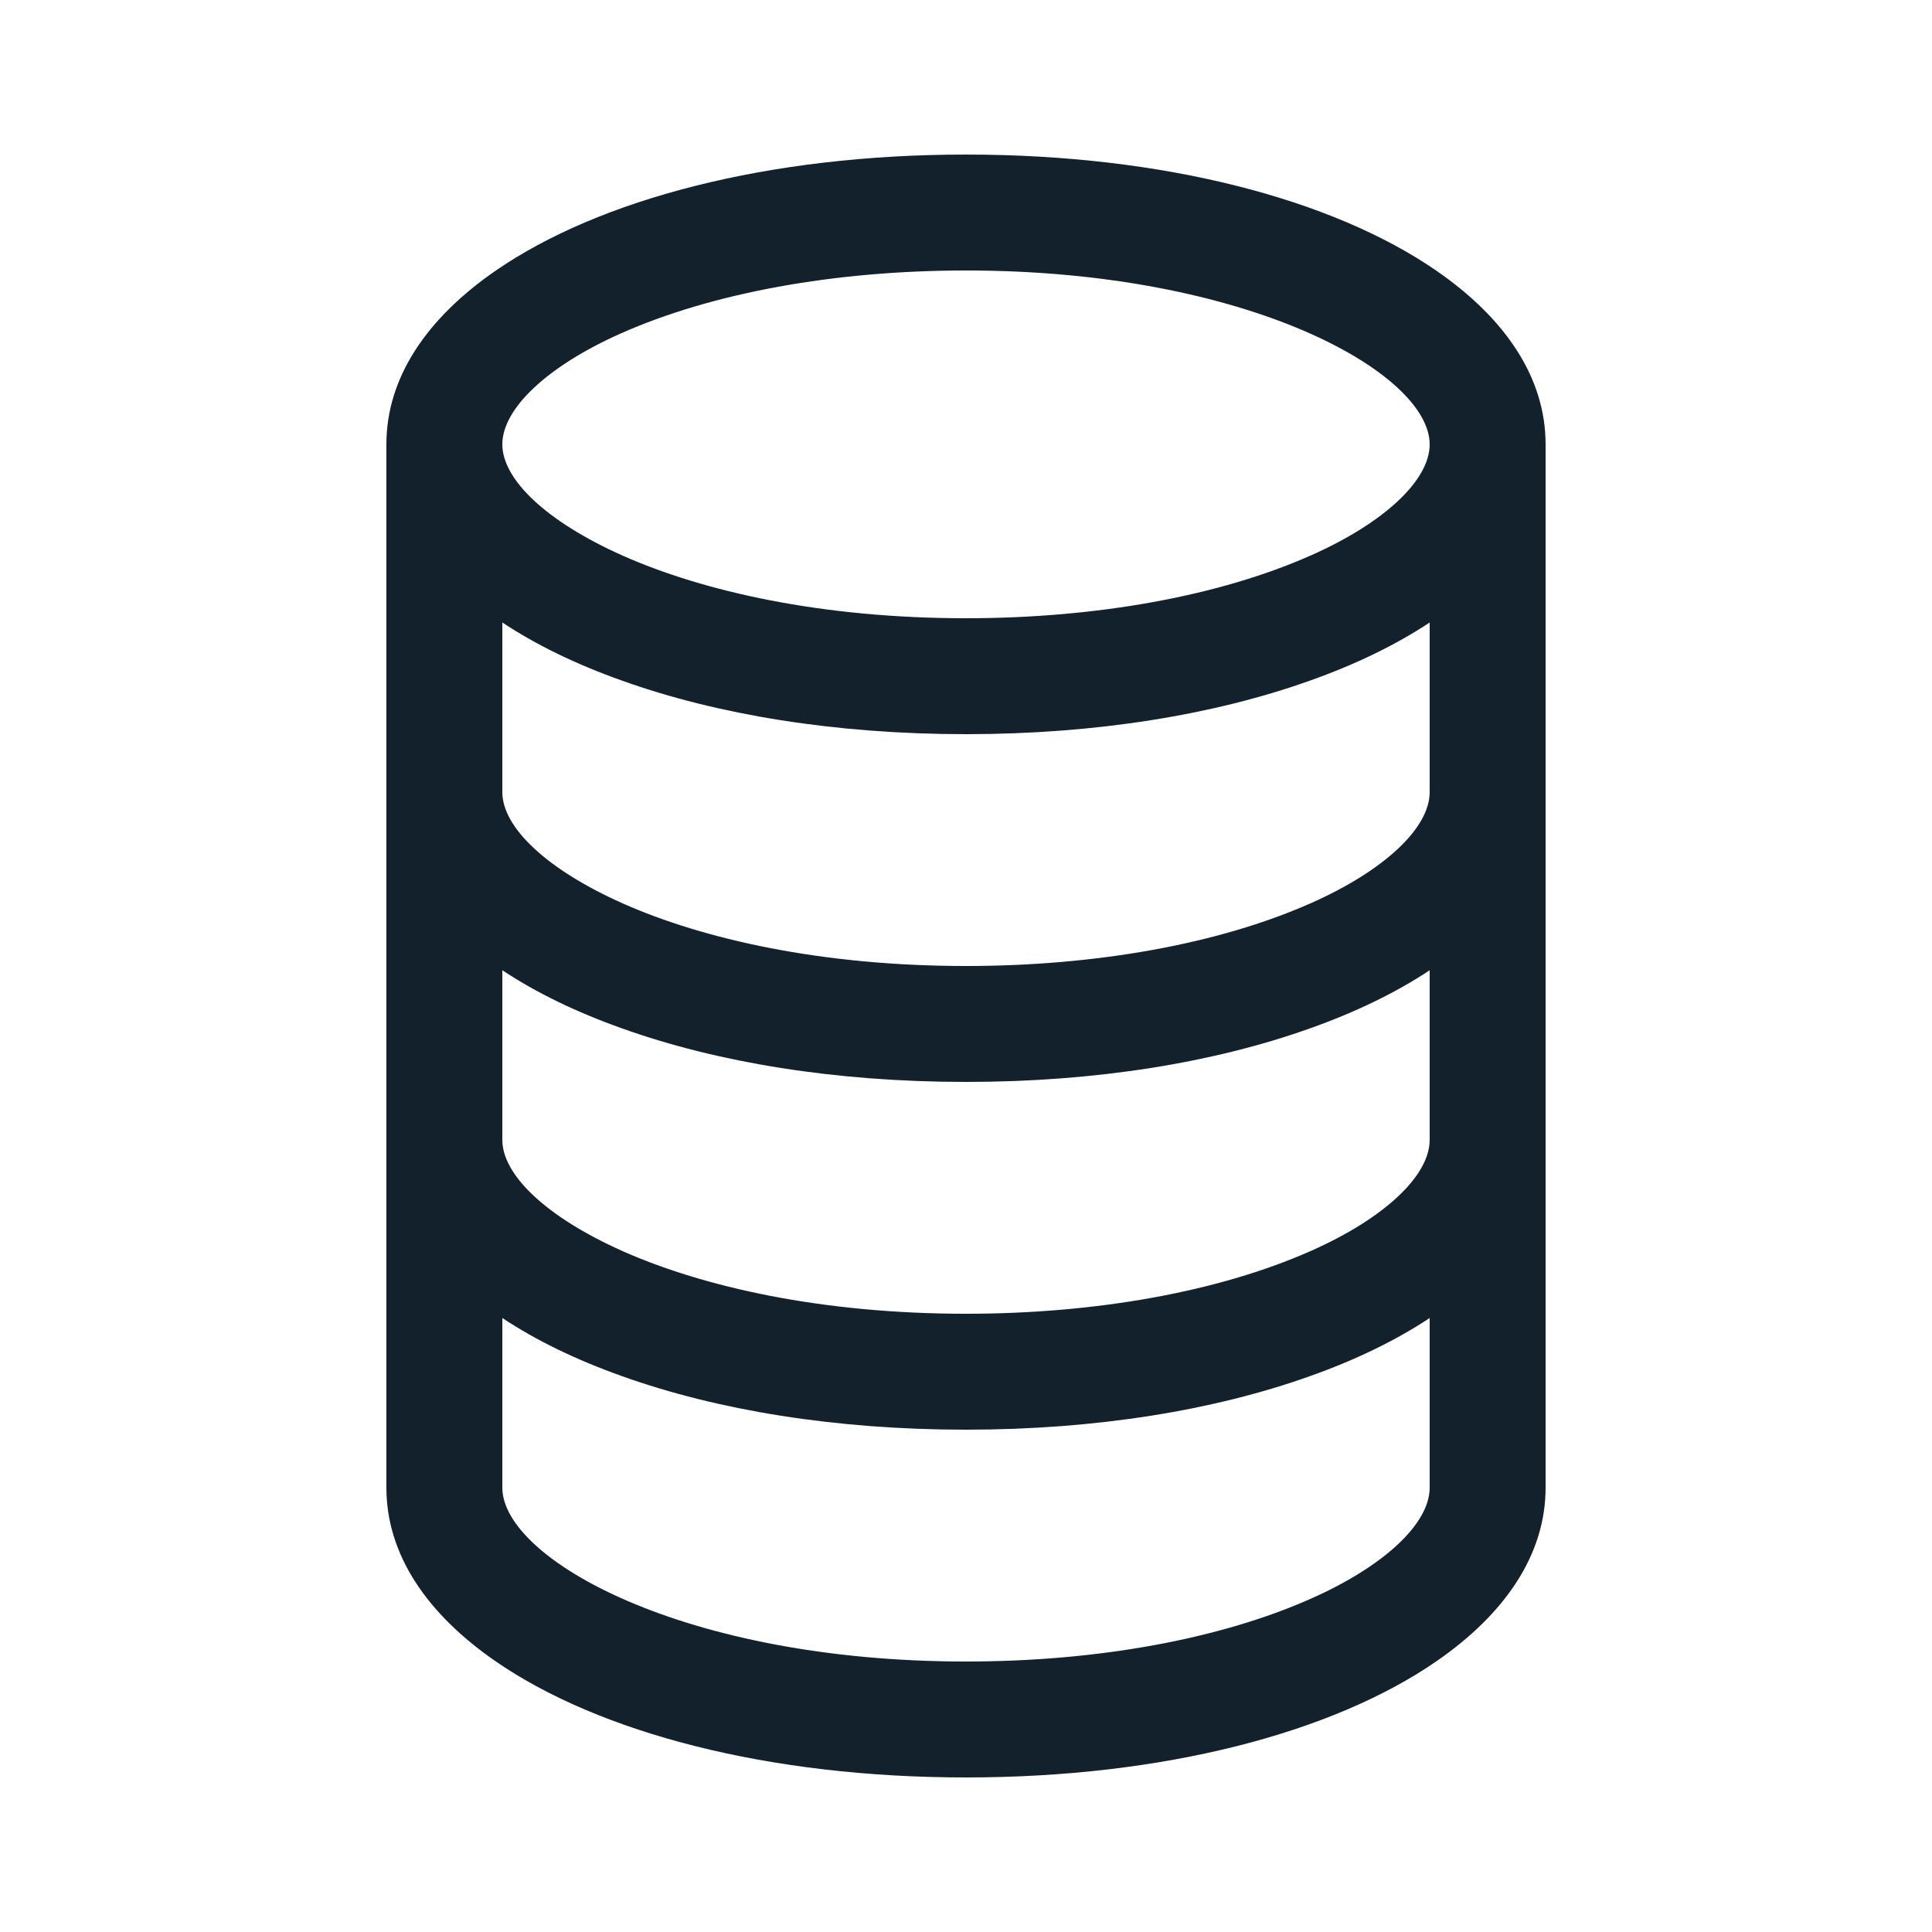 <svg width="152" height="152" viewBox="0 0 152 152" fill="none" xmlns="http://www.w3.org/2000/svg">
<path d="M112.982 21.28C104.834 15.671 91.565 12.16 76 12.16C60.435 12.16 47.166 15.671 39.018 21.28C33.546 25.05 30.4 29.731 30.4 34.96V117.04C30.4 122.269 33.546 126.95 39.018 130.72C47.166 136.329 60.435 139.84 76 139.84C91.565 139.84 104.834 136.329 112.982 130.72C118.454 126.95 121.6 122.269 121.6 117.04V34.96C121.6 29.731 118.454 25.05 112.982 21.28ZM112.48 89.68C112.48 92.507 108.908 95.851 103.162 98.405C103.132 98.42 103.086 98.435 103.056 98.45C95.897 101.612 86.29 103.36 76 103.36C64.615 103.36 55.328 101.247 48.99 98.435C42.925 95.73 39.52 92.416 39.52 89.68V76.334C42.18 78.097 45.342 79.633 48.944 80.91C56.407 83.585 65.71 85.12 76 85.12C86.275 85.12 95.547 83.585 103.01 80.925C106.628 79.648 109.82 78.097 112.48 76.334V89.68ZM48.944 53.55C56.407 56.225 65.71 57.76 76 57.76C86.275 57.76 95.547 56.225 103.01 53.565C106.628 52.288 109.82 50.737 112.48 48.974V62.32C112.48 65.147 108.908 68.491 103.162 71.045C103.132 71.06 103.086 71.075 103.056 71.09C95.897 74.252 86.29 76 76 76C64.615 76 55.328 73.887 48.99 71.075C42.925 68.37 39.52 65.056 39.52 62.32V48.974C42.18 50.737 45.342 52.273 48.944 53.55ZM48.838 26.235C56.012 23.043 65.664 21.28 76 21.28C98.268 21.28 112.48 29.382 112.48 34.96C112.48 37.787 108.908 41.131 103.162 43.685C103.132 43.7 103.086 43.715 103.056 43.73C95.897 46.892 86.29 48.64 76 48.64C64.615 48.64 55.328 46.527 48.99 43.715C42.925 41.01 39.52 37.696 39.52 34.96C39.52 32.133 43.092 28.789 48.838 26.235ZM103.162 125.765C95.988 128.957 86.336 130.72 76 130.72C53.732 130.72 39.52 122.618 39.52 117.04V103.694C42.18 105.457 45.342 106.993 48.944 108.27C56.407 110.945 65.71 112.48 76 112.48C86.275 112.48 95.547 110.945 103.01 108.285C106.628 107.008 109.82 105.457 112.48 103.694V117.04C112.48 119.867 108.908 123.211 103.162 125.765Z" fill="#12212B"/>
</svg>
